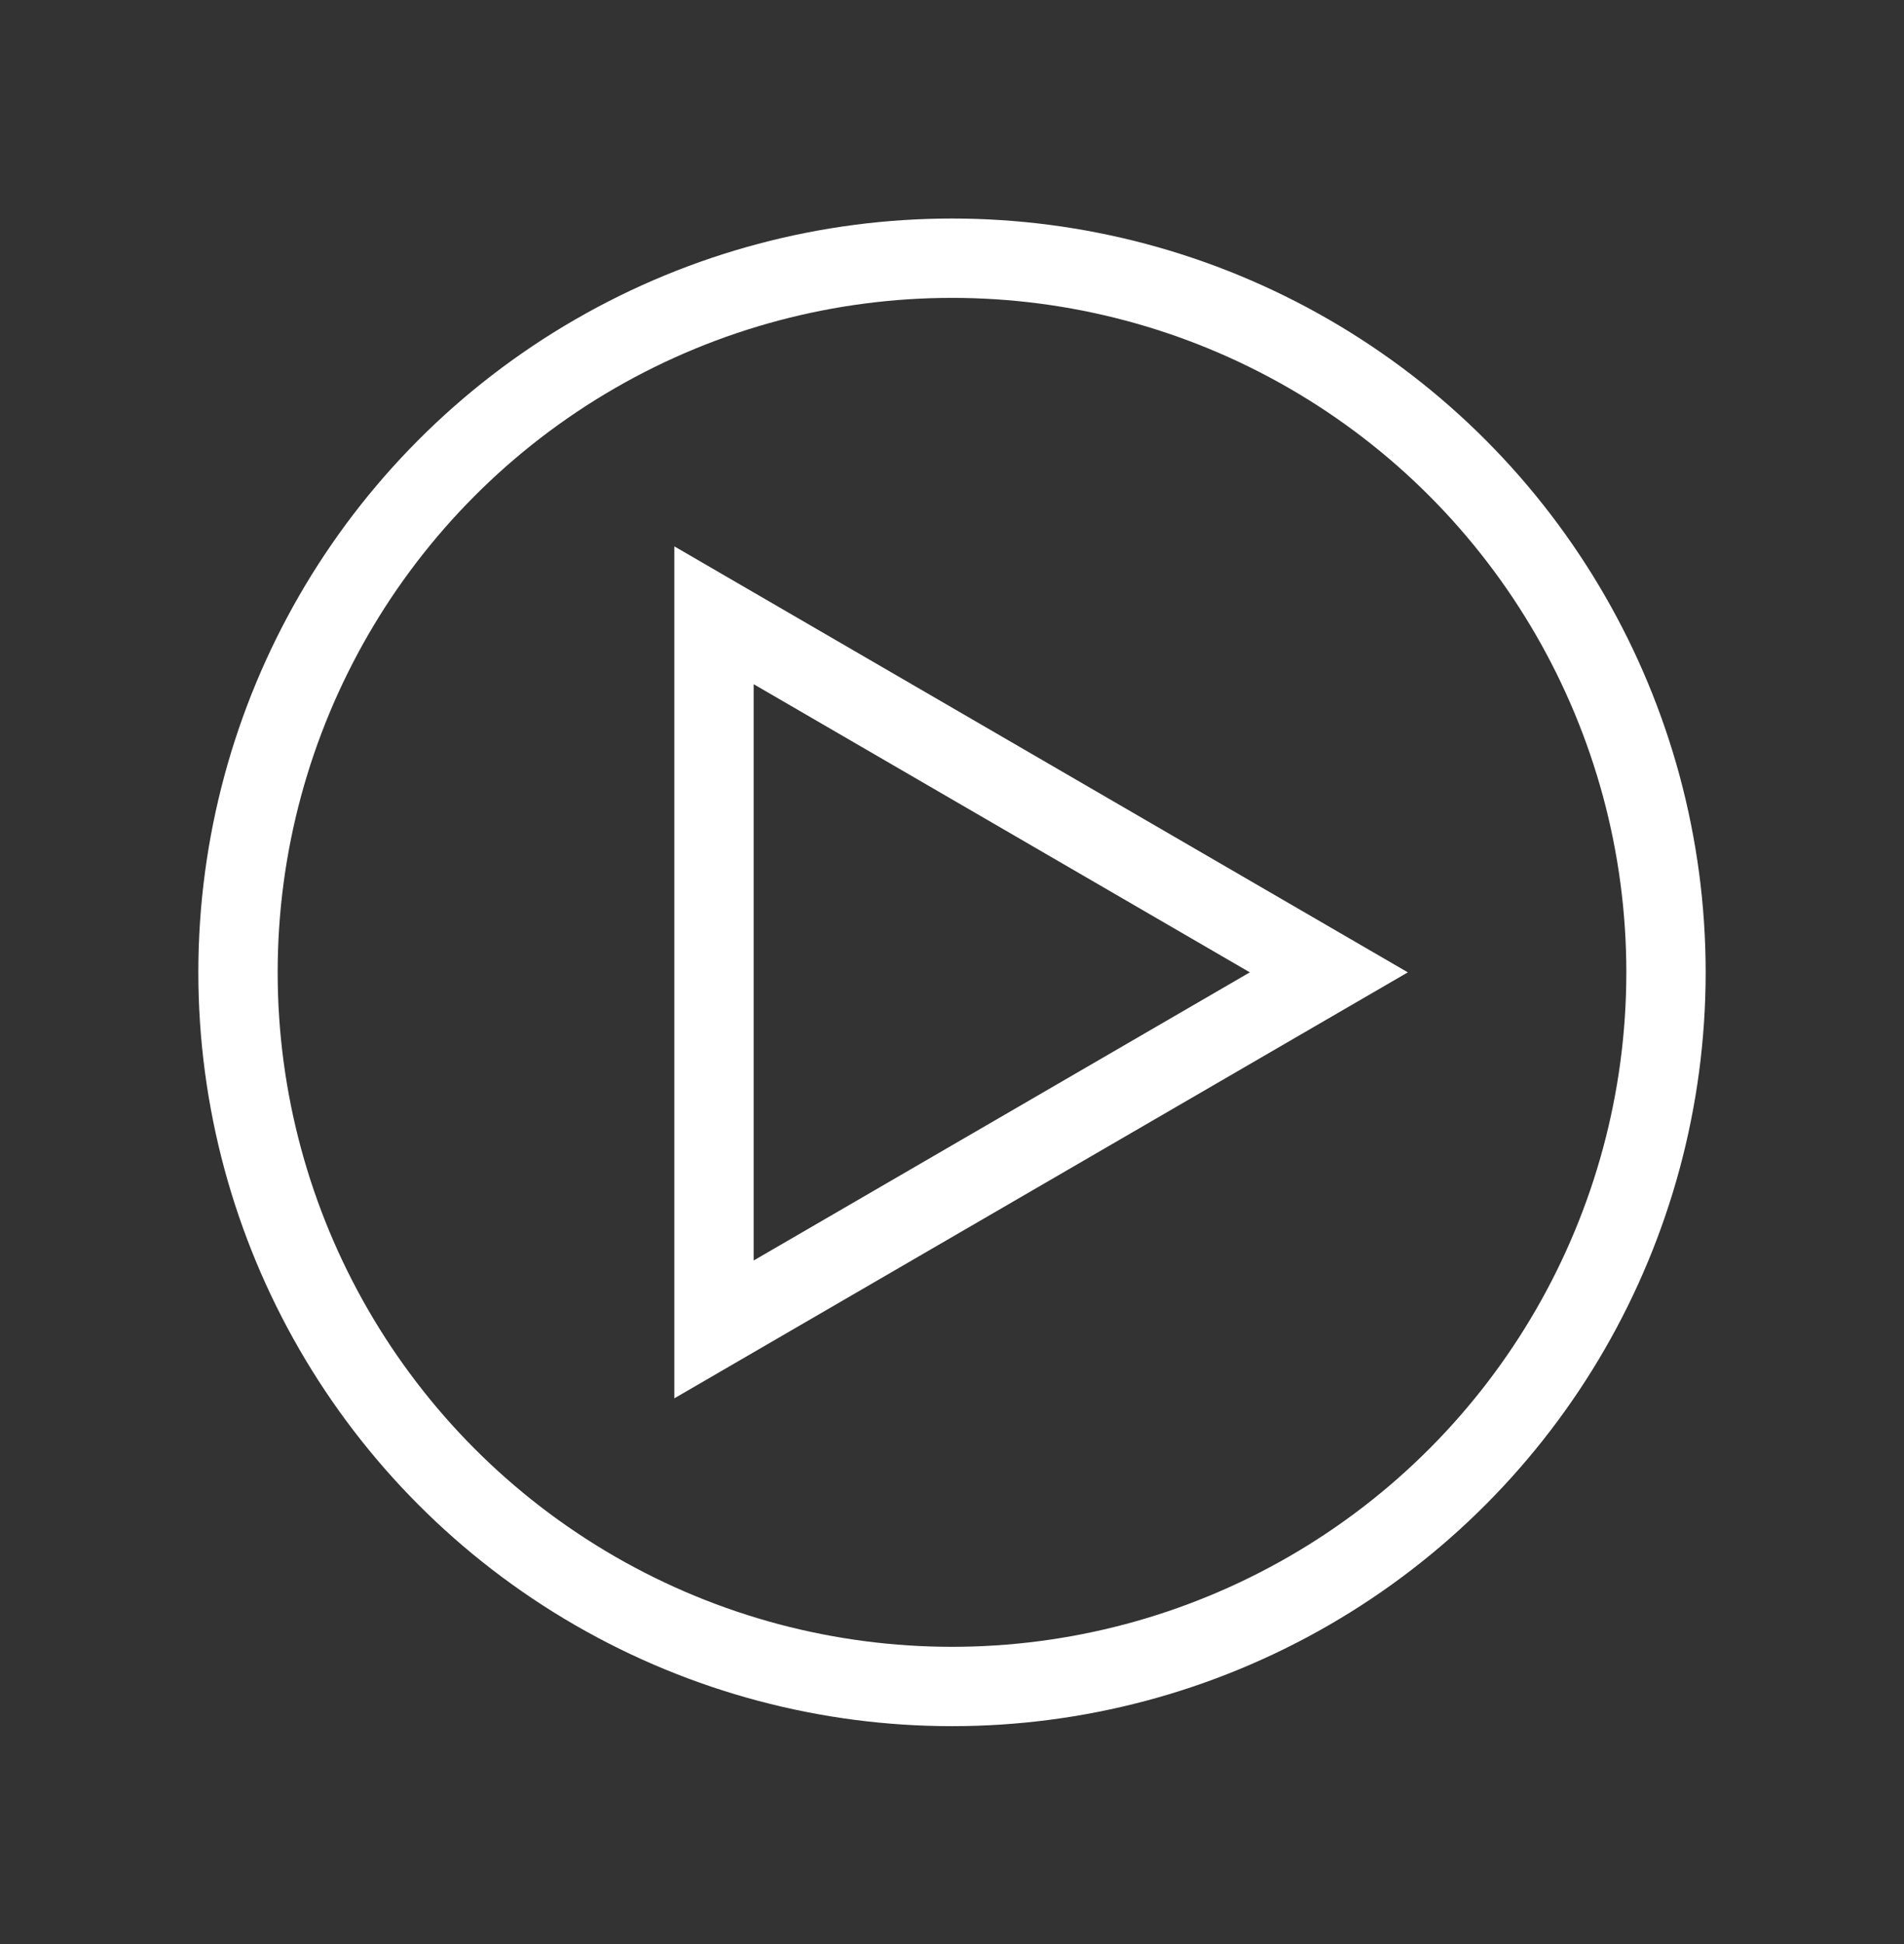 <svg xmlns="http://www.w3.org/2000/svg" width="48" height="49" viewBox="0 0 48 49" fill="none"><rect x="0" y="0" width="48" height="49" fill="#333333" stroke="none"/><path d="M18 15.508L33.5 24.508L18 33.508V15.508Z" stroke="white" stroke-width="2" stroke-miterlimit="10" stroke-linecap="square"></path><circle cx="24" cy="24.508" r="18" stroke="white" stroke-width="2" stroke-miterlimit="10" stroke-linecap="square"></circle></svg>